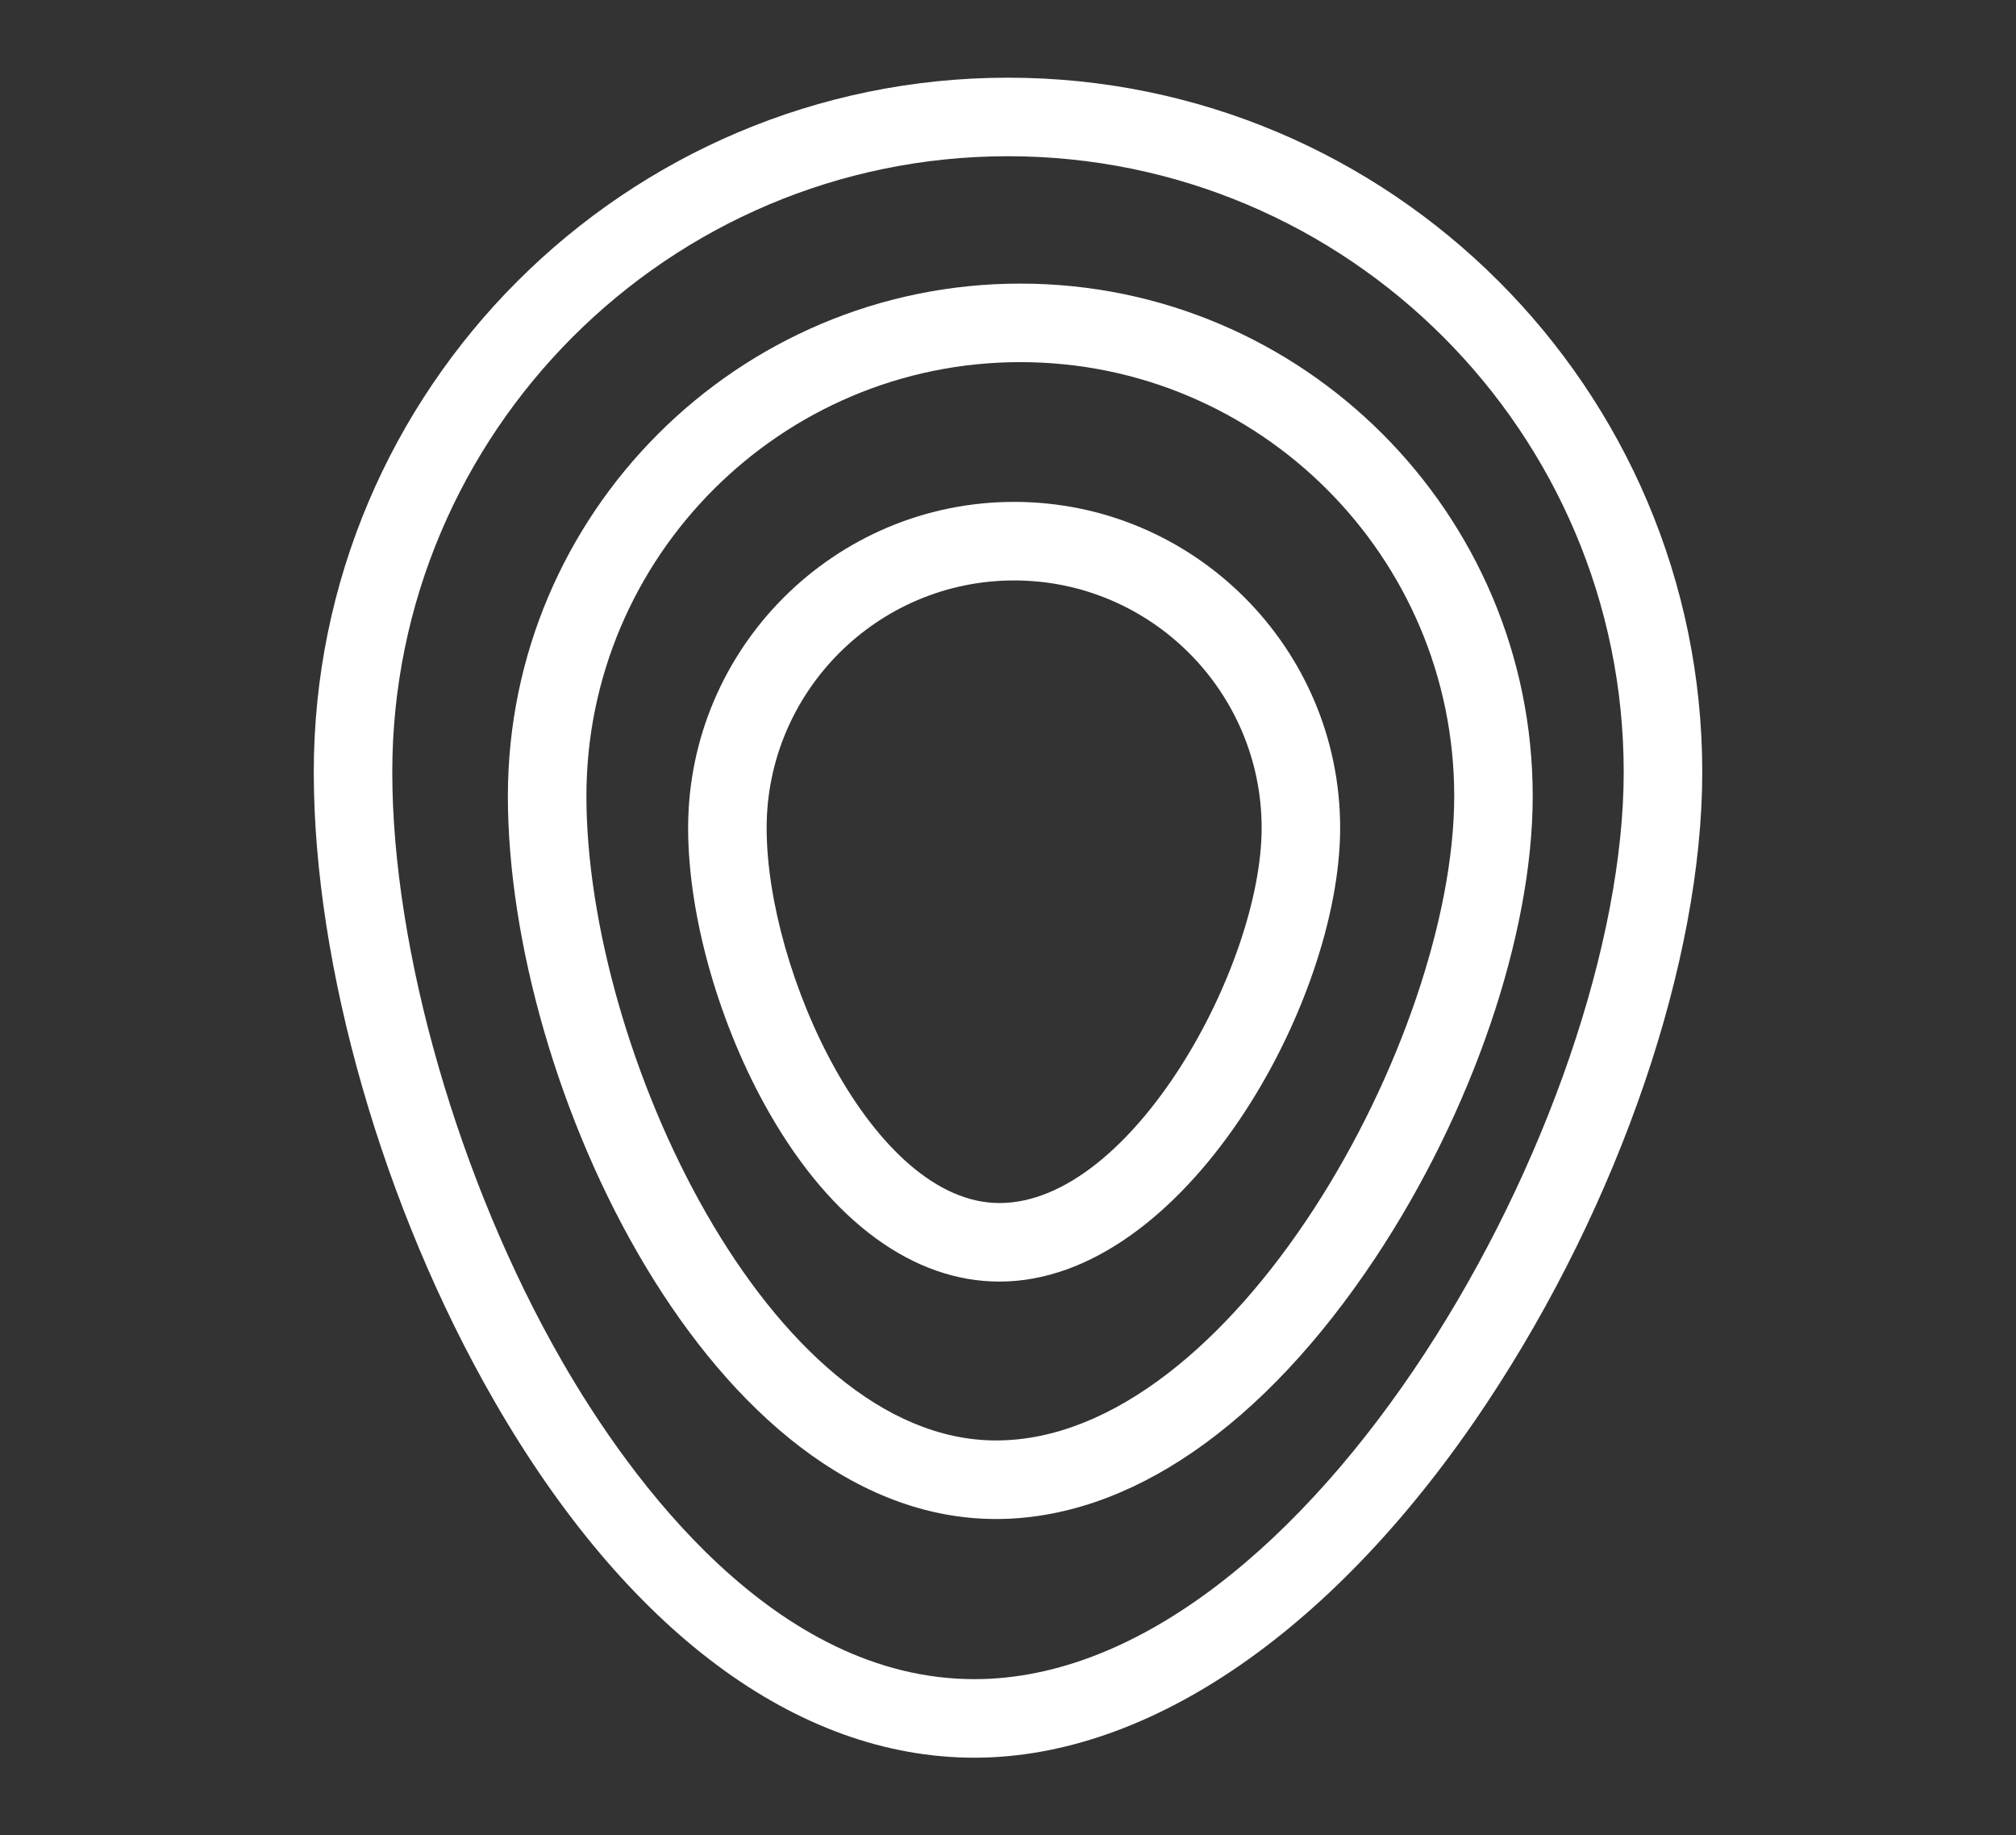 <?xml version="1.0" encoding="utf-8"?>
<!-- Generator: Adobe Illustrator 16.0.0, SVG Export Plug-In . SVG Version: 6.00 Build 0)  -->
<!DOCTYPE svg PUBLIC "-//W3C//DTD SVG 1.1//EN" "http://www.w3.org/Graphics/SVG/1.1/DTD/svg11.dtd">
<svg version="1.1" id="Capa_1" xmlns="http://www.w3.org/2000/svg" xmlns:xlink="http://www.w3.org/1999/xlink" x="0px" y="0px"
	 width="129.706px" height="118.058px" viewBox="0 0 129.706 118.058" enable-background="new 0 0 129.706 118.058"
	 xml:space="preserve">
<rect x="0" y="0" width="129.706" height="118.058" fill="#333333" stroke="none"/>
<g>
	<g>
		<path fill="#FFFFFF" d="M64.303,82.435c-5.521,0-10.764-3.825-14.762-10.77c-3.25-5.644-5.268-12.697-5.268-18.406
			c0-11.565,9.408-20.976,20.975-20.976s20.975,9.41,20.975,20.976C86.223,64.514,76.191,82.435,64.303,82.435z M65.248,37.336
			c-8.779,0-15.924,7.143-15.924,15.923c0,9.307,6.855,24.124,14.979,24.124c8.533,0,16.869-15.265,16.869-24.124
			C81.172,44.479,74.029,37.336,65.248,37.336z"/>
	</g>
	<g>
		<path fill="#FFFFFF" d="M64.082,97.707c-18.219,0-31.406-27.773-31.406-46.497c0-18.178,14.789-32.968,32.969-32.968
			c18.178,0,32.967,14.79,32.967,32.968c0,8.905-3.877,20.28-10.117,29.688C81.301,91.737,72.633,97.707,64.082,97.707z
			 M65.645,23.293c-15.395,0-27.916,12.523-27.916,27.916c0,16.367,11.807,41.445,26.354,41.445
			c15.201,0,29.479-25.854,29.479-41.445C93.561,35.817,81.037,23.293,65.645,23.293z"/>
	</g>
	<g>
		<path fill="#FFFFFF" d="M62.691,113.06c-11.402,0-22.377-8.159-30.906-22.973C24.631,77.659,20.188,62.17,20.188,49.664
			c0-24.629,20.037-44.667,44.666-44.667s44.666,20.038,44.666,44.667c0,12.147-5.305,27.688-13.844,40.559
			C86.047,104.736,74.023,113.06,62.691,113.06z M64.854,10.049c-21.844,0-39.615,17.771-39.615,39.615
			c0,11.496,4.289,26.374,10.926,37.902c4.395,7.634,13.686,20.442,26.527,20.442c21.543,0,41.775-36.397,41.775-58.344
			C104.467,27.821,86.697,10.049,64.854,10.049z"/>
	</g>
</g>
</svg>
